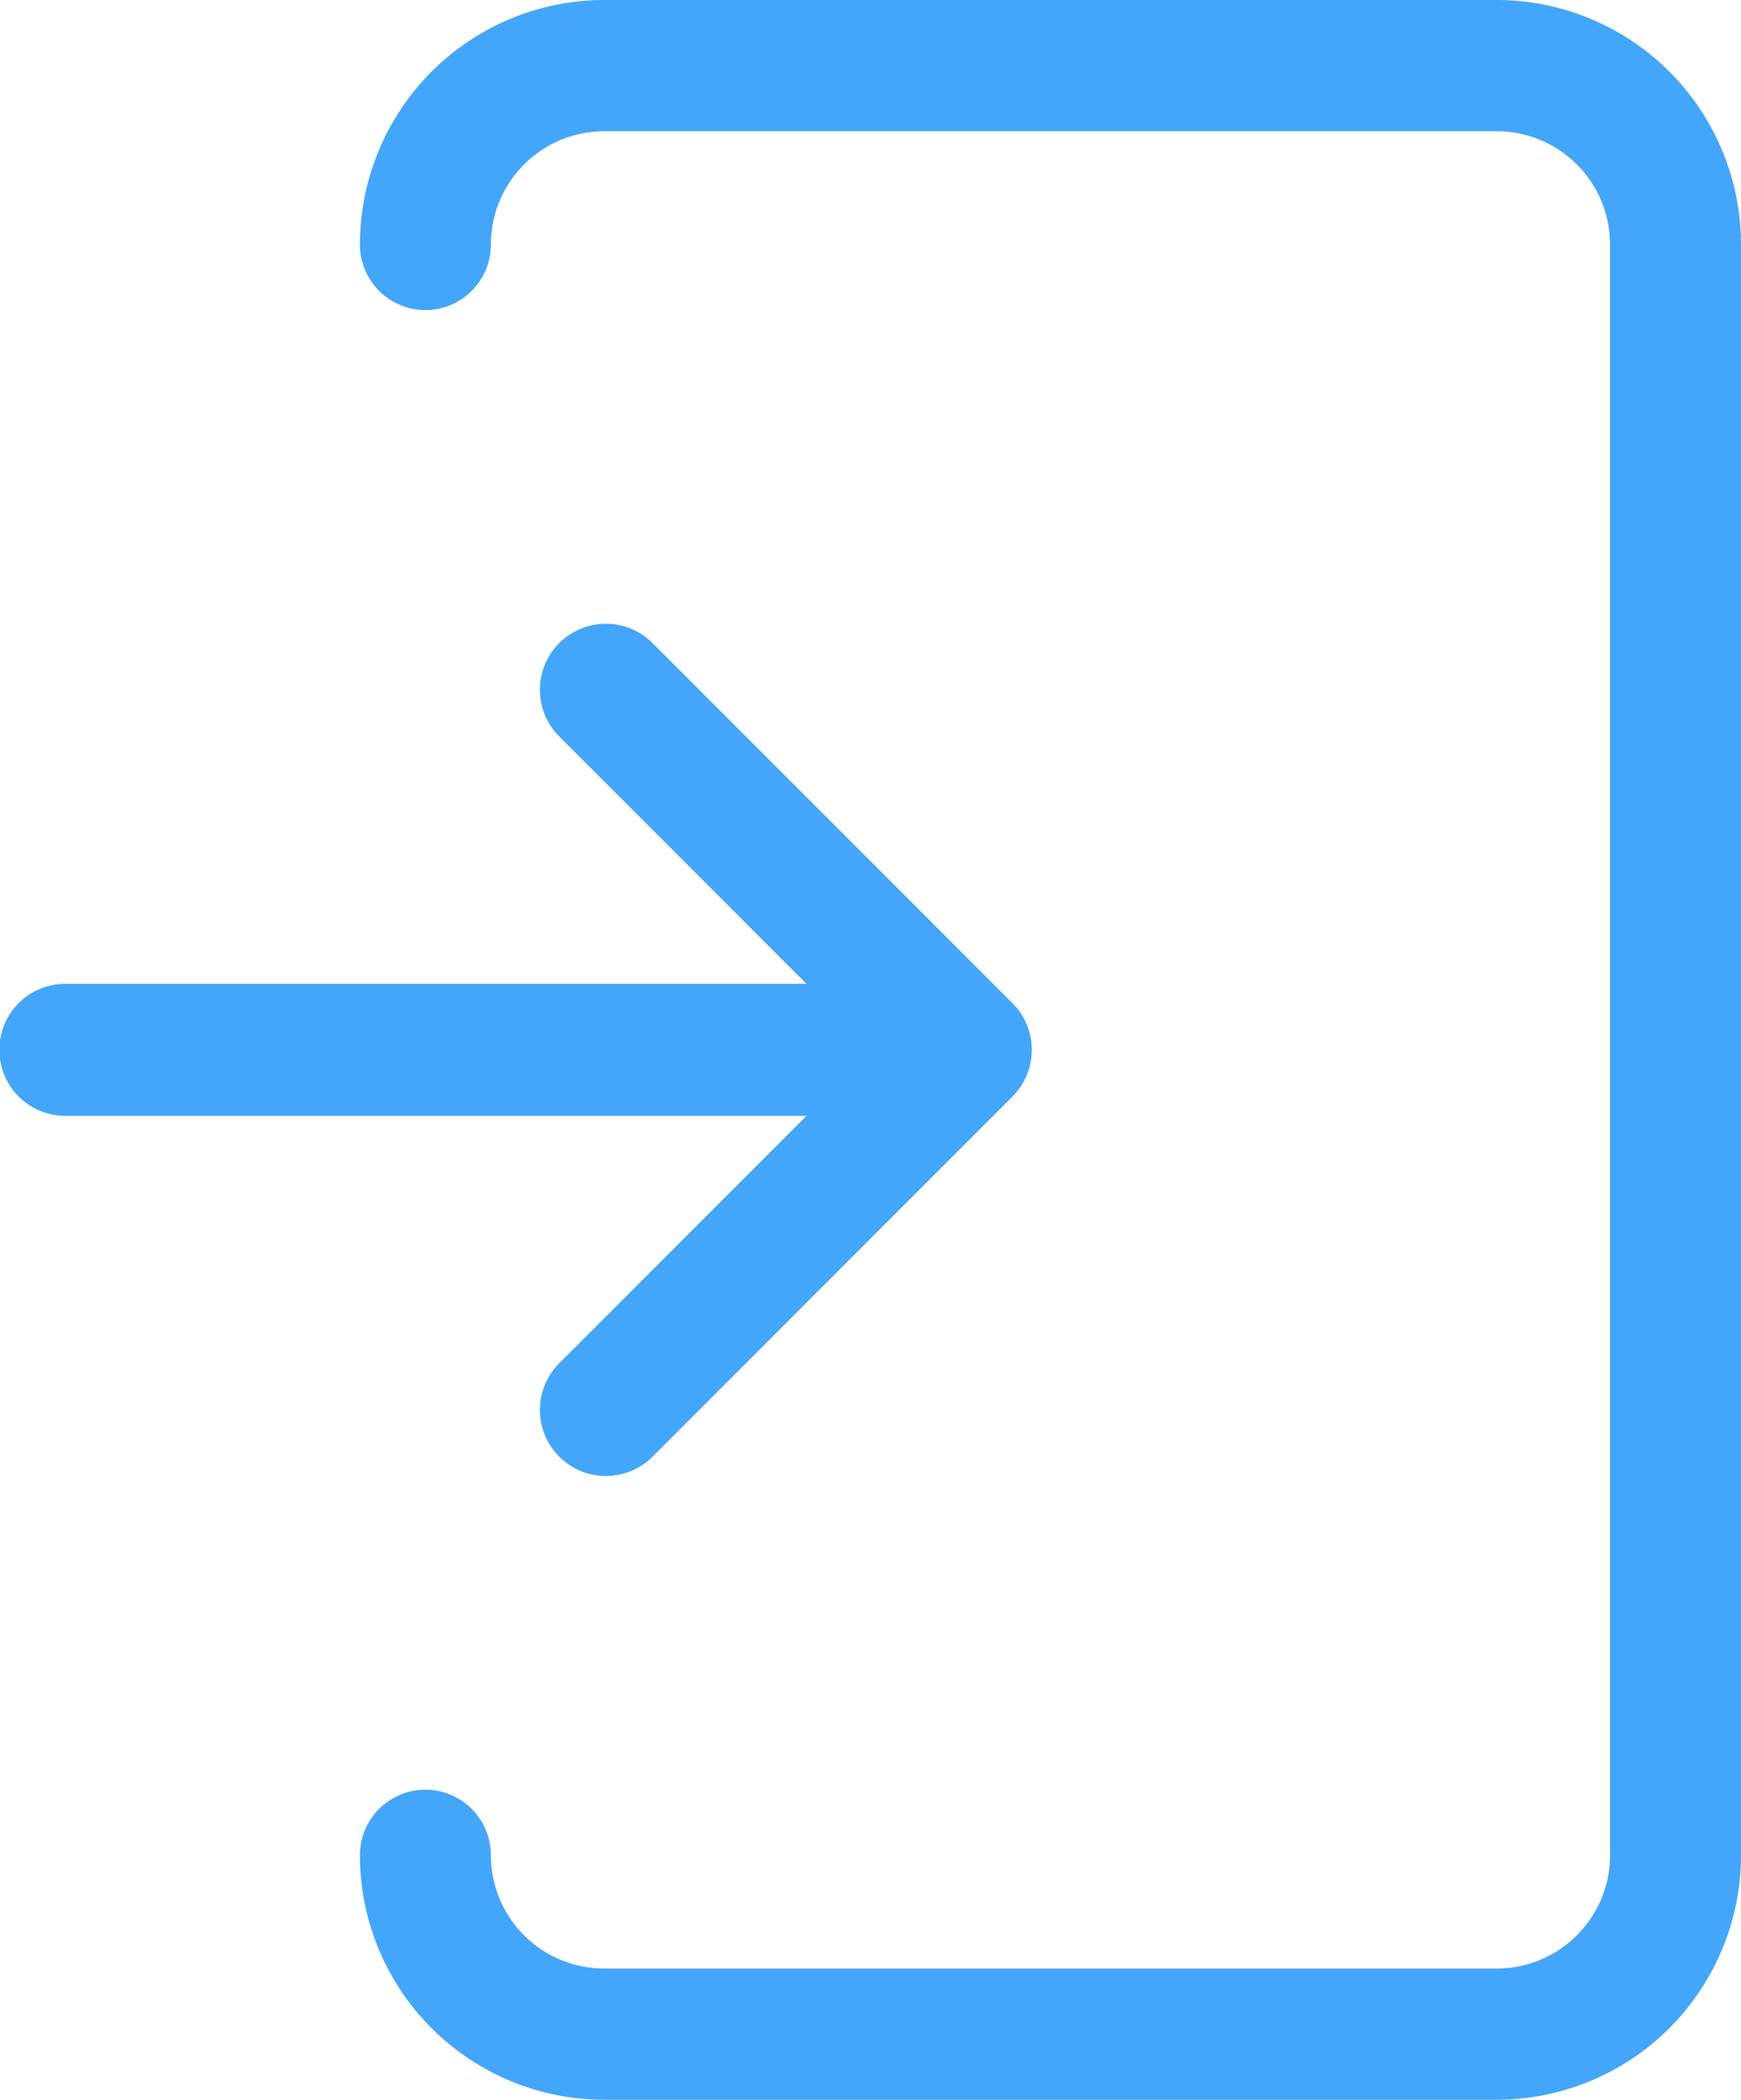 <svg xmlns="http://www.w3.org/2000/svg" width="272.093" height="328" viewBox="0 0 272.093 328">
  <defs>
    <style>
      .cls-1 {
        fill: #43a6fb;
      }
    </style>
  </defs>
  <g id="noun-get-in-5271484-0855A2" transform="translate(-127.151 -30)">
    <path id="Path_25071" data-name="Path 25071" class="cls-1" d="M499.167,30H359.613A38.215,38.215,0,0,0,321.47,68.2a10.234,10.234,0,1,0,20.468,0,17.71,17.71,0,0,1,17.676-17.7H499.167a17.711,17.711,0,0,1,17.678,17.7V319.8a17.71,17.71,0,0,1-17.678,17.7H359.613a17.71,17.71,0,0,1-17.676-17.7,10.234,10.234,0,1,0-20.468,0A38.215,38.215,0,0,0,359.613,358H499.167a38.216,38.216,0,0,0,38.146-38.2V68.2A38.216,38.216,0,0,0,499.167,30Z" transform="translate(-138.068 0)"/>
    <path id="Path_25072" data-name="Path 25072" class="cls-1" d="M214.549,485.574a10.312,10.312,0,1,0,14.586,14.582l56.251-56.251a10.309,10.309,0,0,0-.126-14.707c-2.634-2.629-56.126-56.123-56.126-56.123a10.312,10.312,0,0,0-14.586,14.582L253.193,426.3H137.464a10.313,10.313,0,1,0,0,20.625H253.193Z" transform="translate(0 -242.618)"/>
  </g>
</svg>
